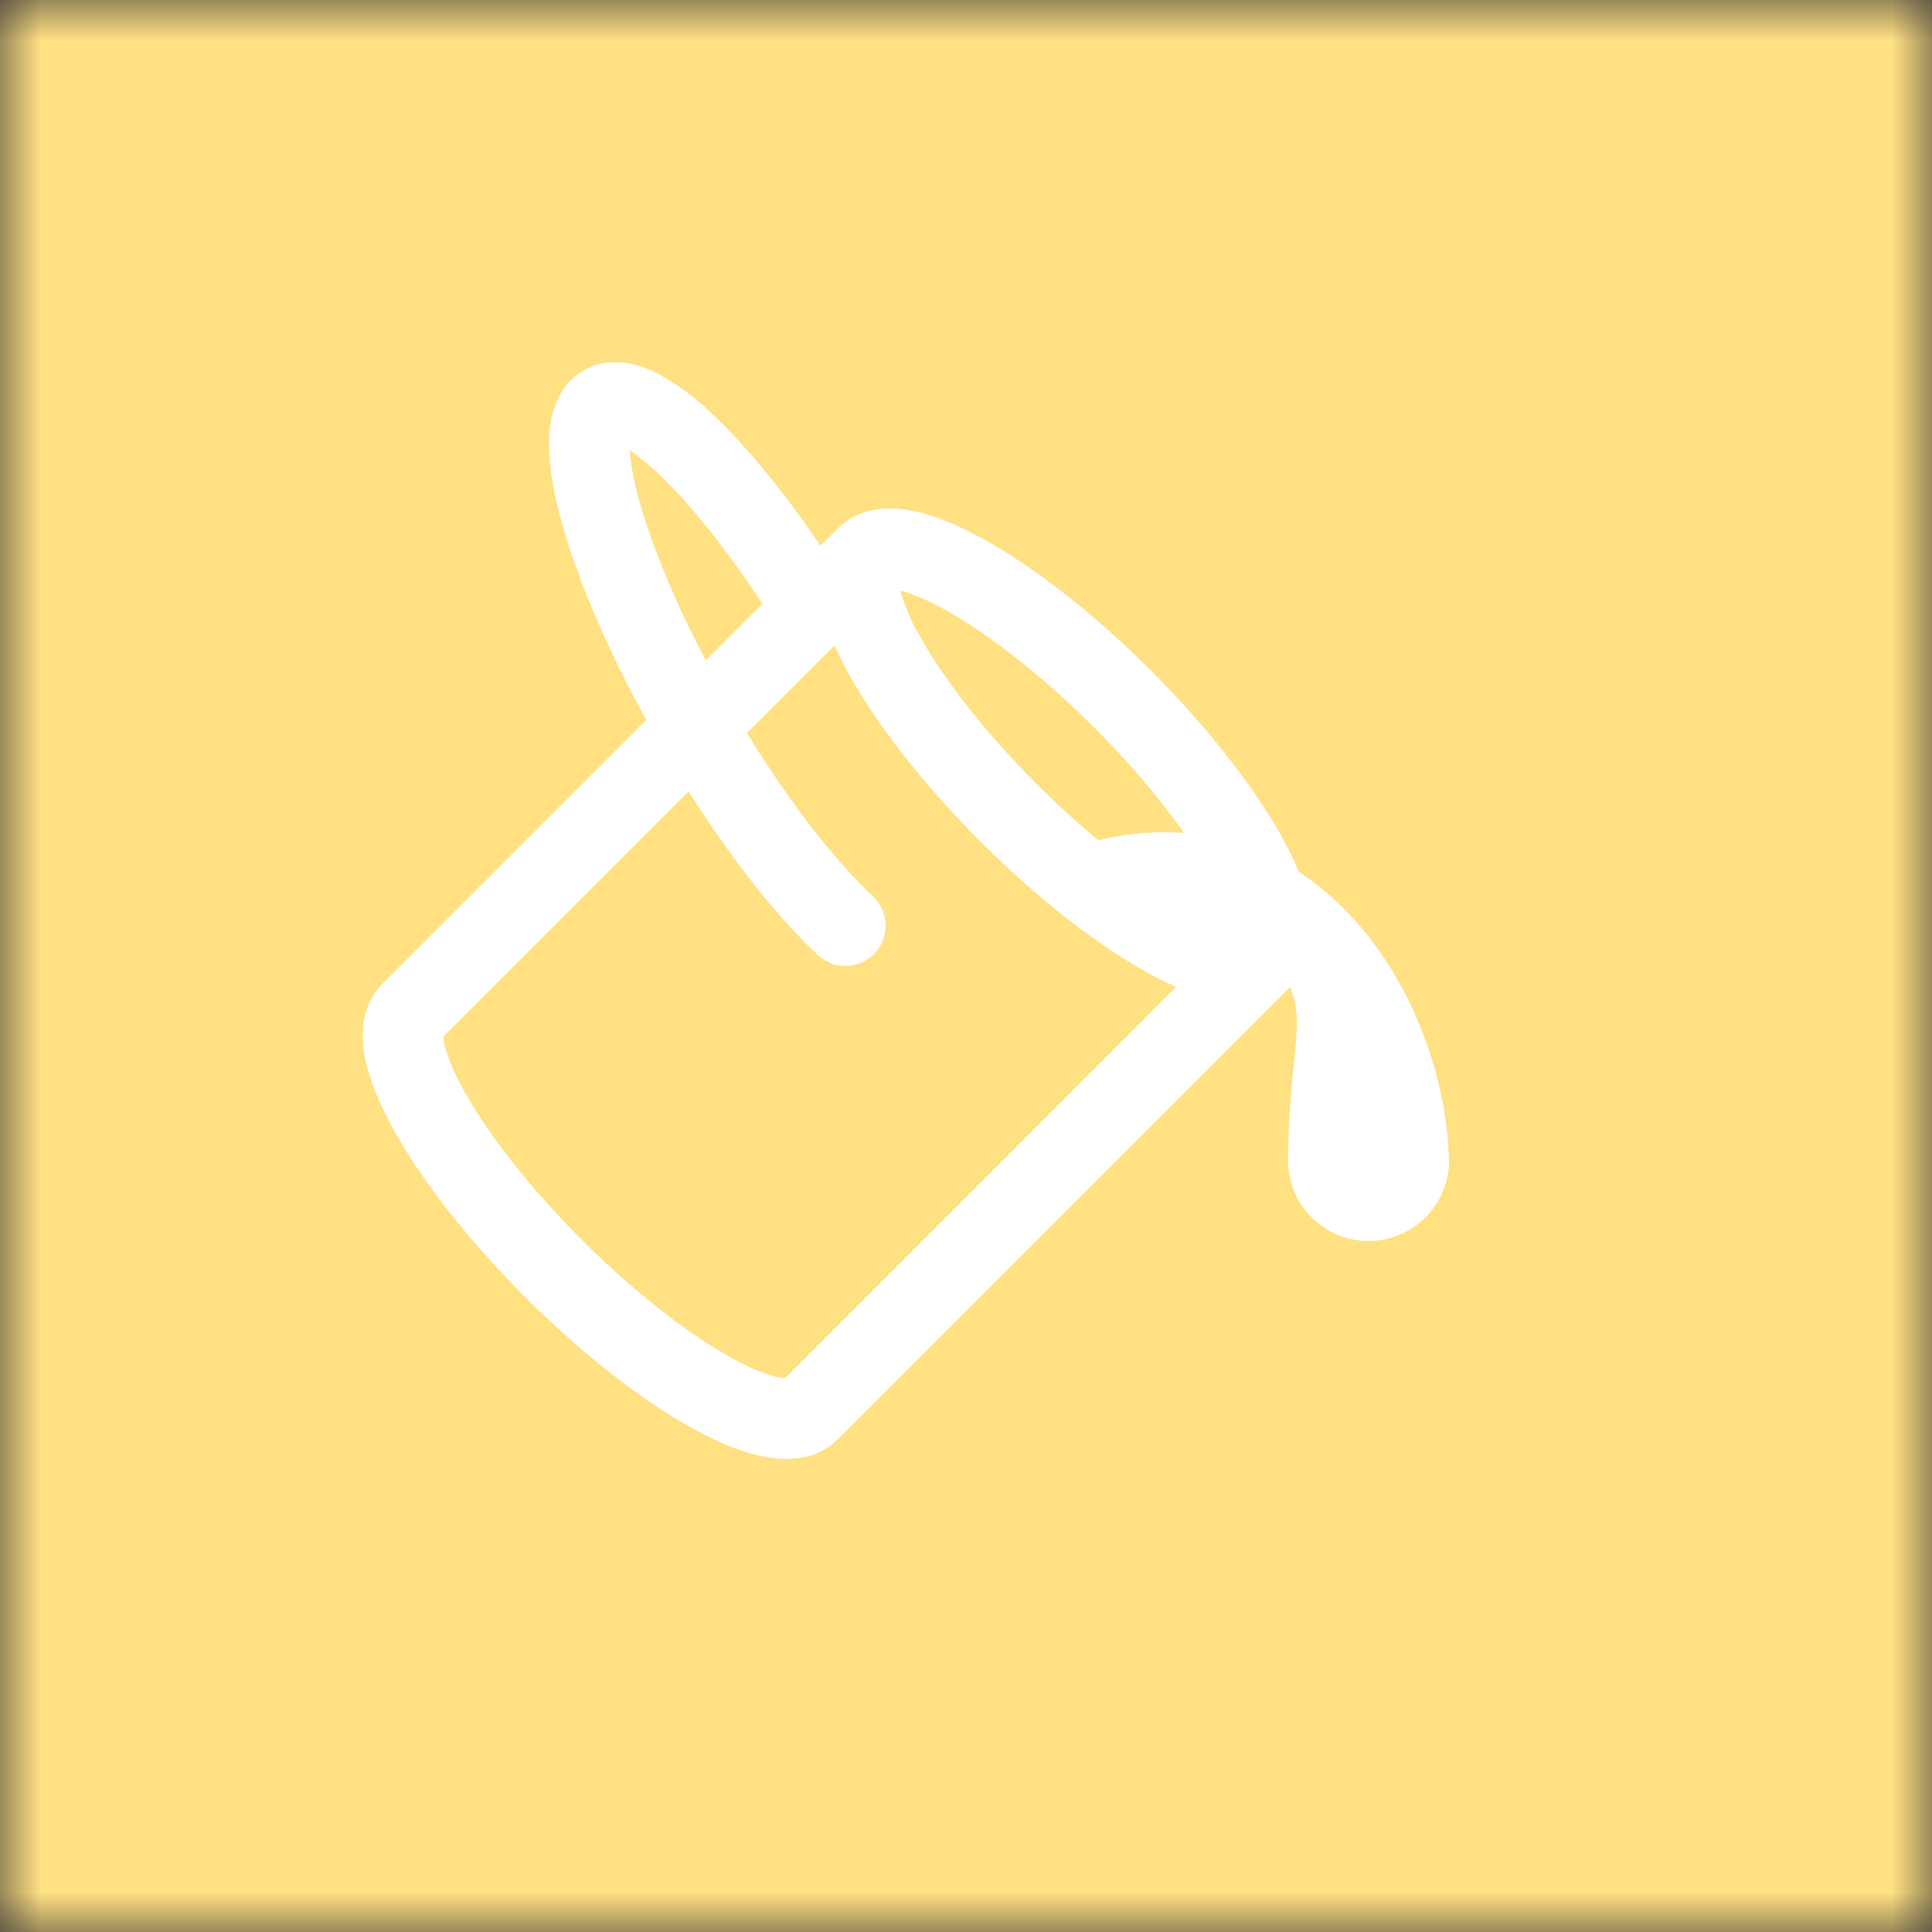 <svg xmlns="http://www.w3.org/2000/svg" viewBox="0 0 24 24" fill="none" shape-rendering="auto"><rect x="0" y="0" width="24" height="24" fill="#333333" stroke="none"/><mask id="viewboxMask"><rect width="24" height="24" rx="0" ry="0" x="0" y="0" fill="#fff" /></mask><g mask="url(#viewboxMask)"><rect fill="#ffe082" width="24" height="24" x="0" y="0" /><g transform="translate(4 4)"><path d="M6.192 2.78c-.458-.677-.927-1.248-1.35-1.643-.21-.206-.45-.38-.71-.515-.217-.104-.56-.205-.882-.02-.367.213-.427.63-.43.896-.003.304.064.664.173 1.044.196.687.556 1.528 1.035 2.402L.752 8.22c-.277.277-.269.656-.218.918.055.283.187.593.36.903.348.627.92 1.361 1.626 2.068.707.707 1.441 1.278 2.068 1.626.31.173.62.305.903.36.262.05.64.06.918-.218l5.615-5.615c.118.257.092.512.05.94-.03.291-.068.664-.073 1.175v.123h.003a1 1 0 0 0 1.993 0H14v-.057c0-.039 0-.078-.004-.117-.055-1.25-.7-2.738-1.86-3.494a4.314 4.314 0 0 0-.211-.434c-.349-.626-.92-1.36-1.627-2.067-.707-.707-1.441-1.279-2.068-1.627-.31-.172-.62-.304-.903-.36-.262-.05-.64-.058-.918.22l-.217.215v.001ZM4.16 1.867c.381.356.844.922 1.311 1.632l-.704.705c-.382-.727-.66-1.402-.813-1.938a3.283 3.283 0 0 1-.131-.673c.091.061.204.15.337.274Zm.394 3.965c.54.852 1.107 1.567 1.607 2.033a.5.5 0 1 0 .682-.732c-.453-.422-1.017-1.136-1.564-2.027l1.088-1.088c.054.12.115.243.183.365.349.627.92 1.361 1.627 2.068.706.707 1.44 1.278 2.068 1.626.122.068.244.13.365.183l-4.861 4.862a.577.577 0 0 1-.068-.01c-.137-.027-.342-.104-.608-.252-.524-.292-1.186-.8-1.846-1.46-.66-.66-1.168-1.32-1.46-1.846-.147-.265-.225-.47-.251-.607a.574.574 0 0 1-.01-.068l3.048-3.047Zm2.87-1.935a2.44 2.44 0 0 1-.241-.56c.135.032.324.11.562.24.524.292 1.186.8 1.846 1.46.45.45.83.901 1.118 1.31a3.497 3.497 0 0 0-1.066.091c-.264-.22-.517-.451-.76-.694-.66-.66-1.167-1.322-1.458-1.847h-.001Z" fill="#fff"/></g></g></svg>